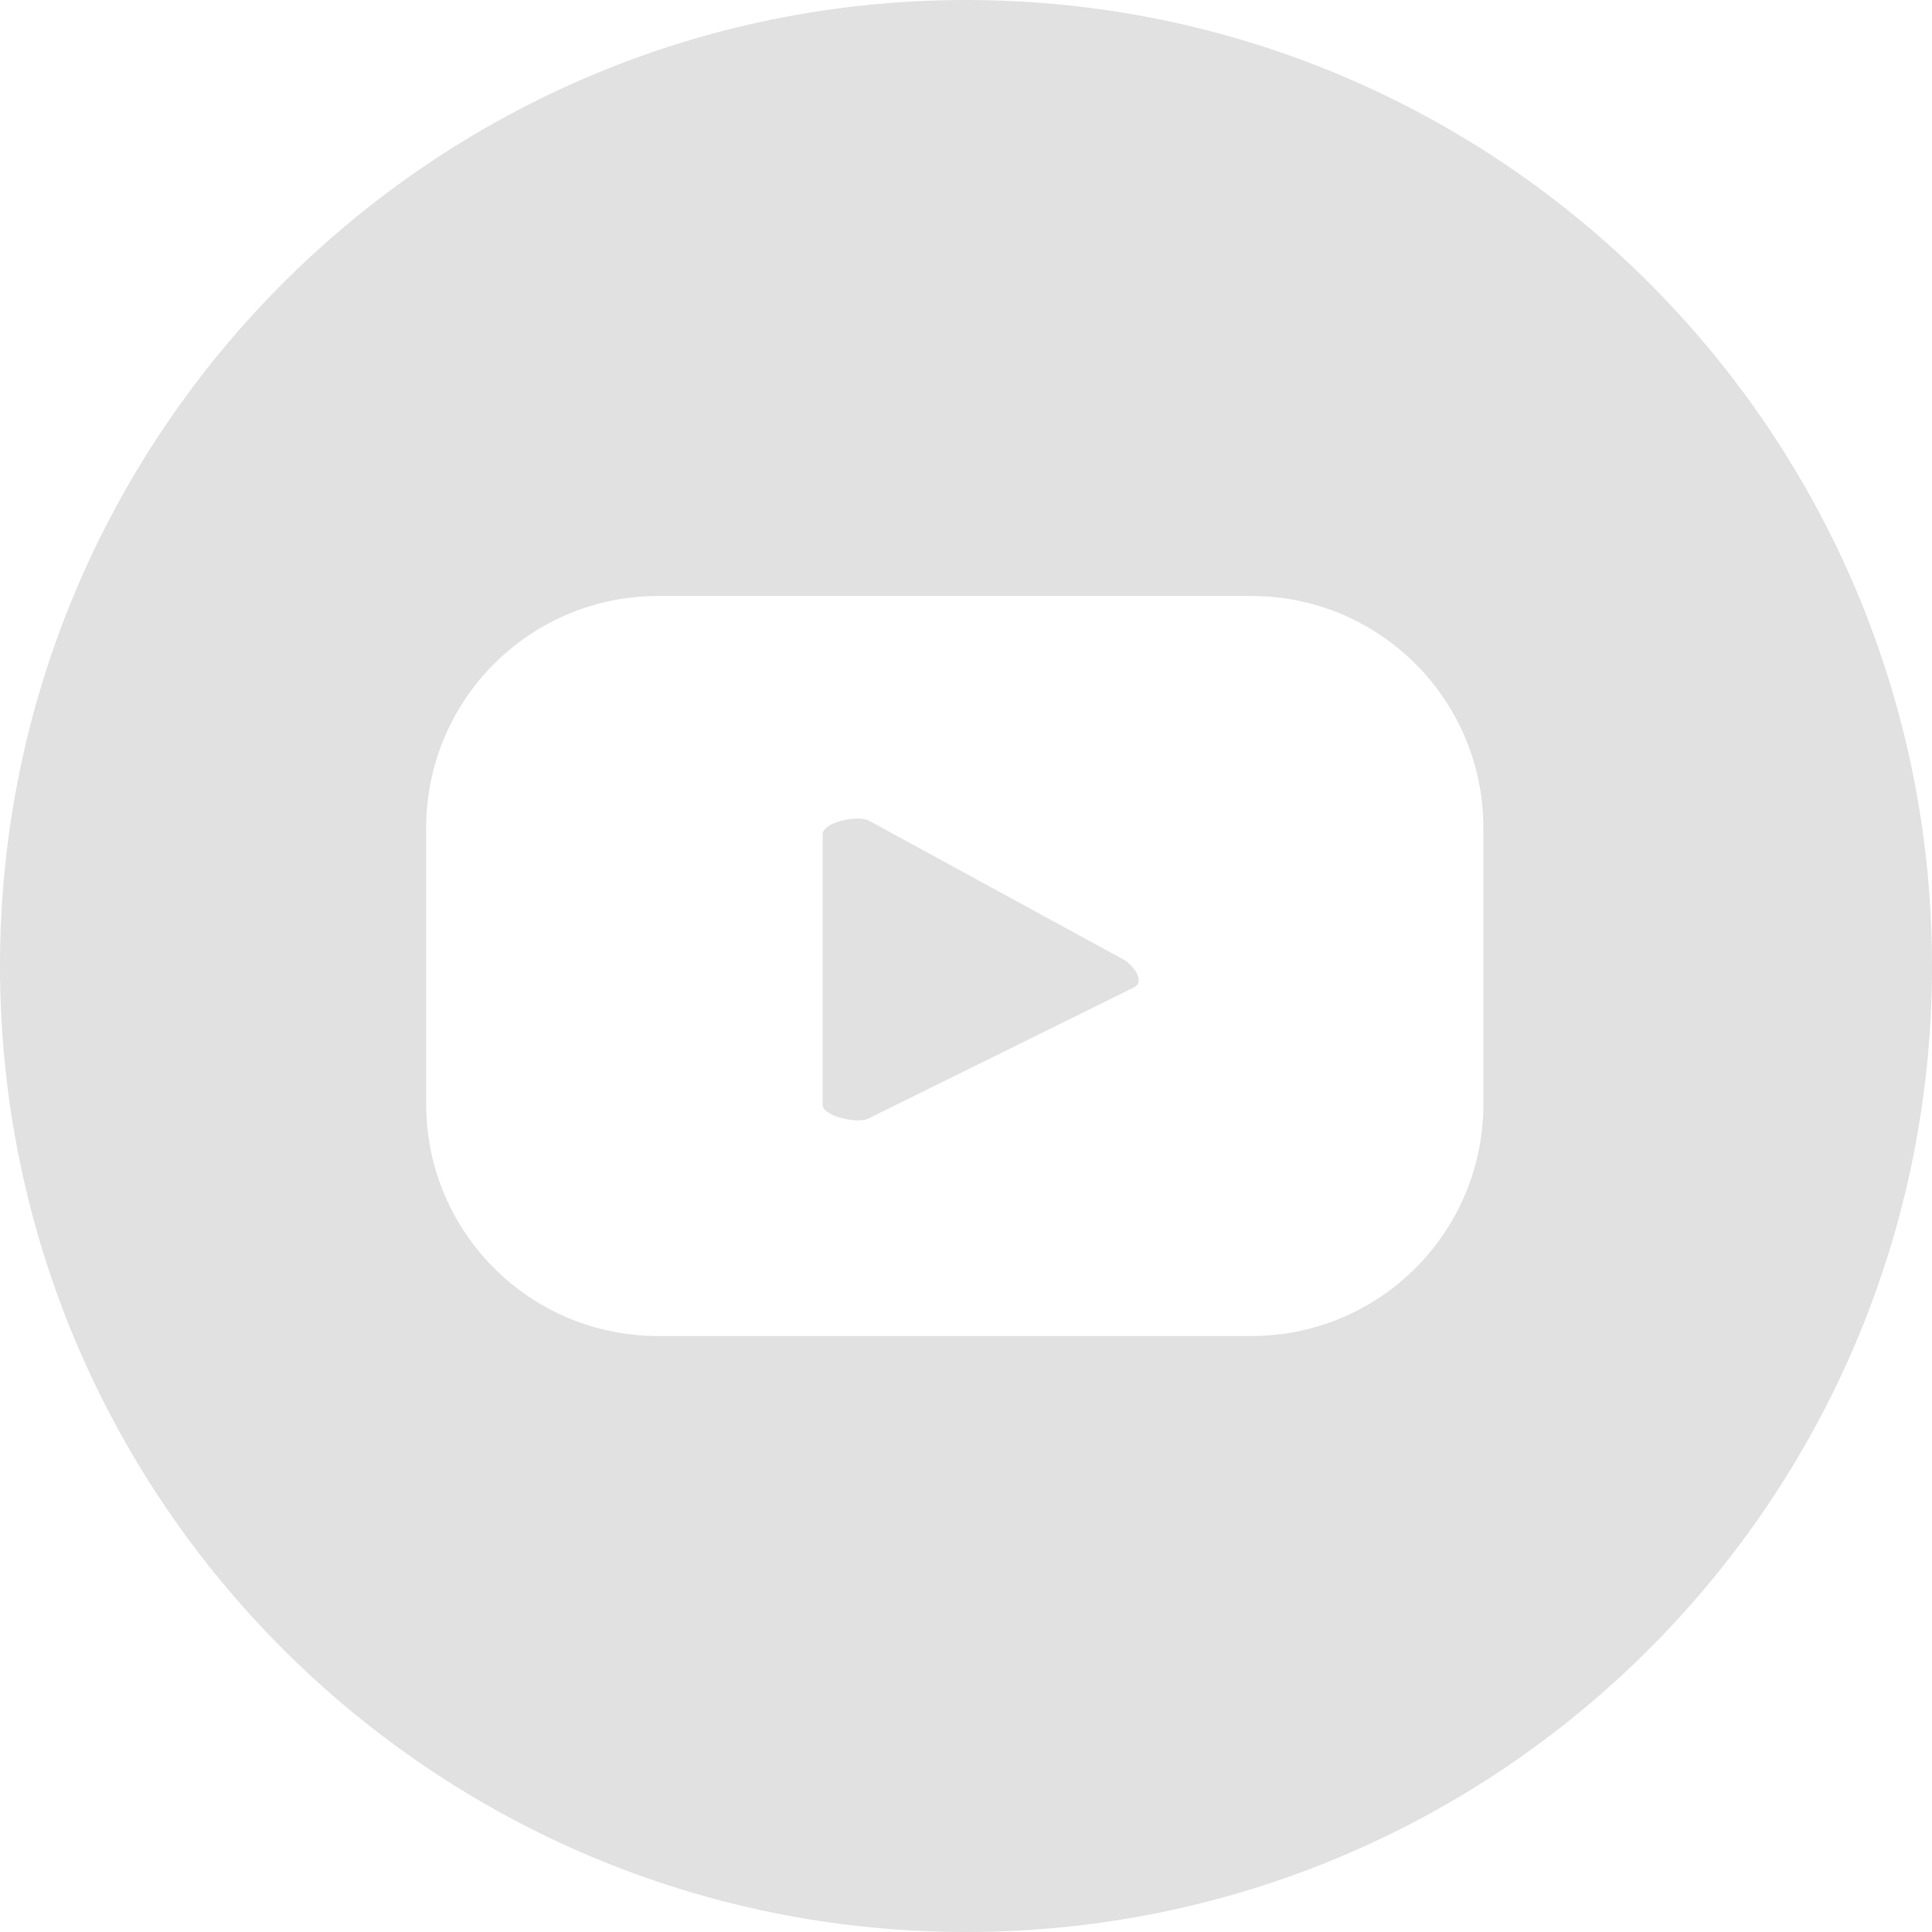 <?xml version="1.0" encoding="utf-8"?>
<!-- Generator: Adobe Illustrator 23.0.1, SVG Export Plug-In . SVG Version: 6.00 Build 0)  -->
<svg version="1.1" xmlns="http://www.w3.org/2000/svg" xmlns:xlink="http://www.w3.org/1999/xlink" x="0px" y="0px"
	 viewBox="0 0 29.24 29.24" style="enable-background:new 0 0 29.24 29.24;" xml:space="preserve">
<style type="text/css">
	.st0{fill:#E1E1E1;}
</style>
<g id="BACKGROUND">
</g>
<g id="ELEMENTS">
	<g>
		<path class="st0" d="M17,14.52l-3.85-2.1c-0.16-0.09-0.7,0.02-0.7,0.21v4.09c0,0.18,0.54,0.29,0.69,0.21l4.03-1.99
			C17.33,14.85,17.16,14.61,17,14.52z"/>
		<path class="st0" d="M14.62,0C6.55,0,0,6.55,0,14.62c0,8.08,6.55,14.62,14.62,14.62c8.08,0,14.62-6.55,14.62-14.62
			C29.24,6.55,22.7,0,14.62,0z M22.45,16.71c0,1.94-1.57,3.51-3.51,3.51H9.96c-1.94,0-3.51-1.57-3.51-3.51v-4.18
			c0-1.94,1.57-3.51,3.51-3.51h8.98c1.94,0,3.51,1.57,3.51,3.51V16.71z"/>
	</g>
</g>
</svg>
